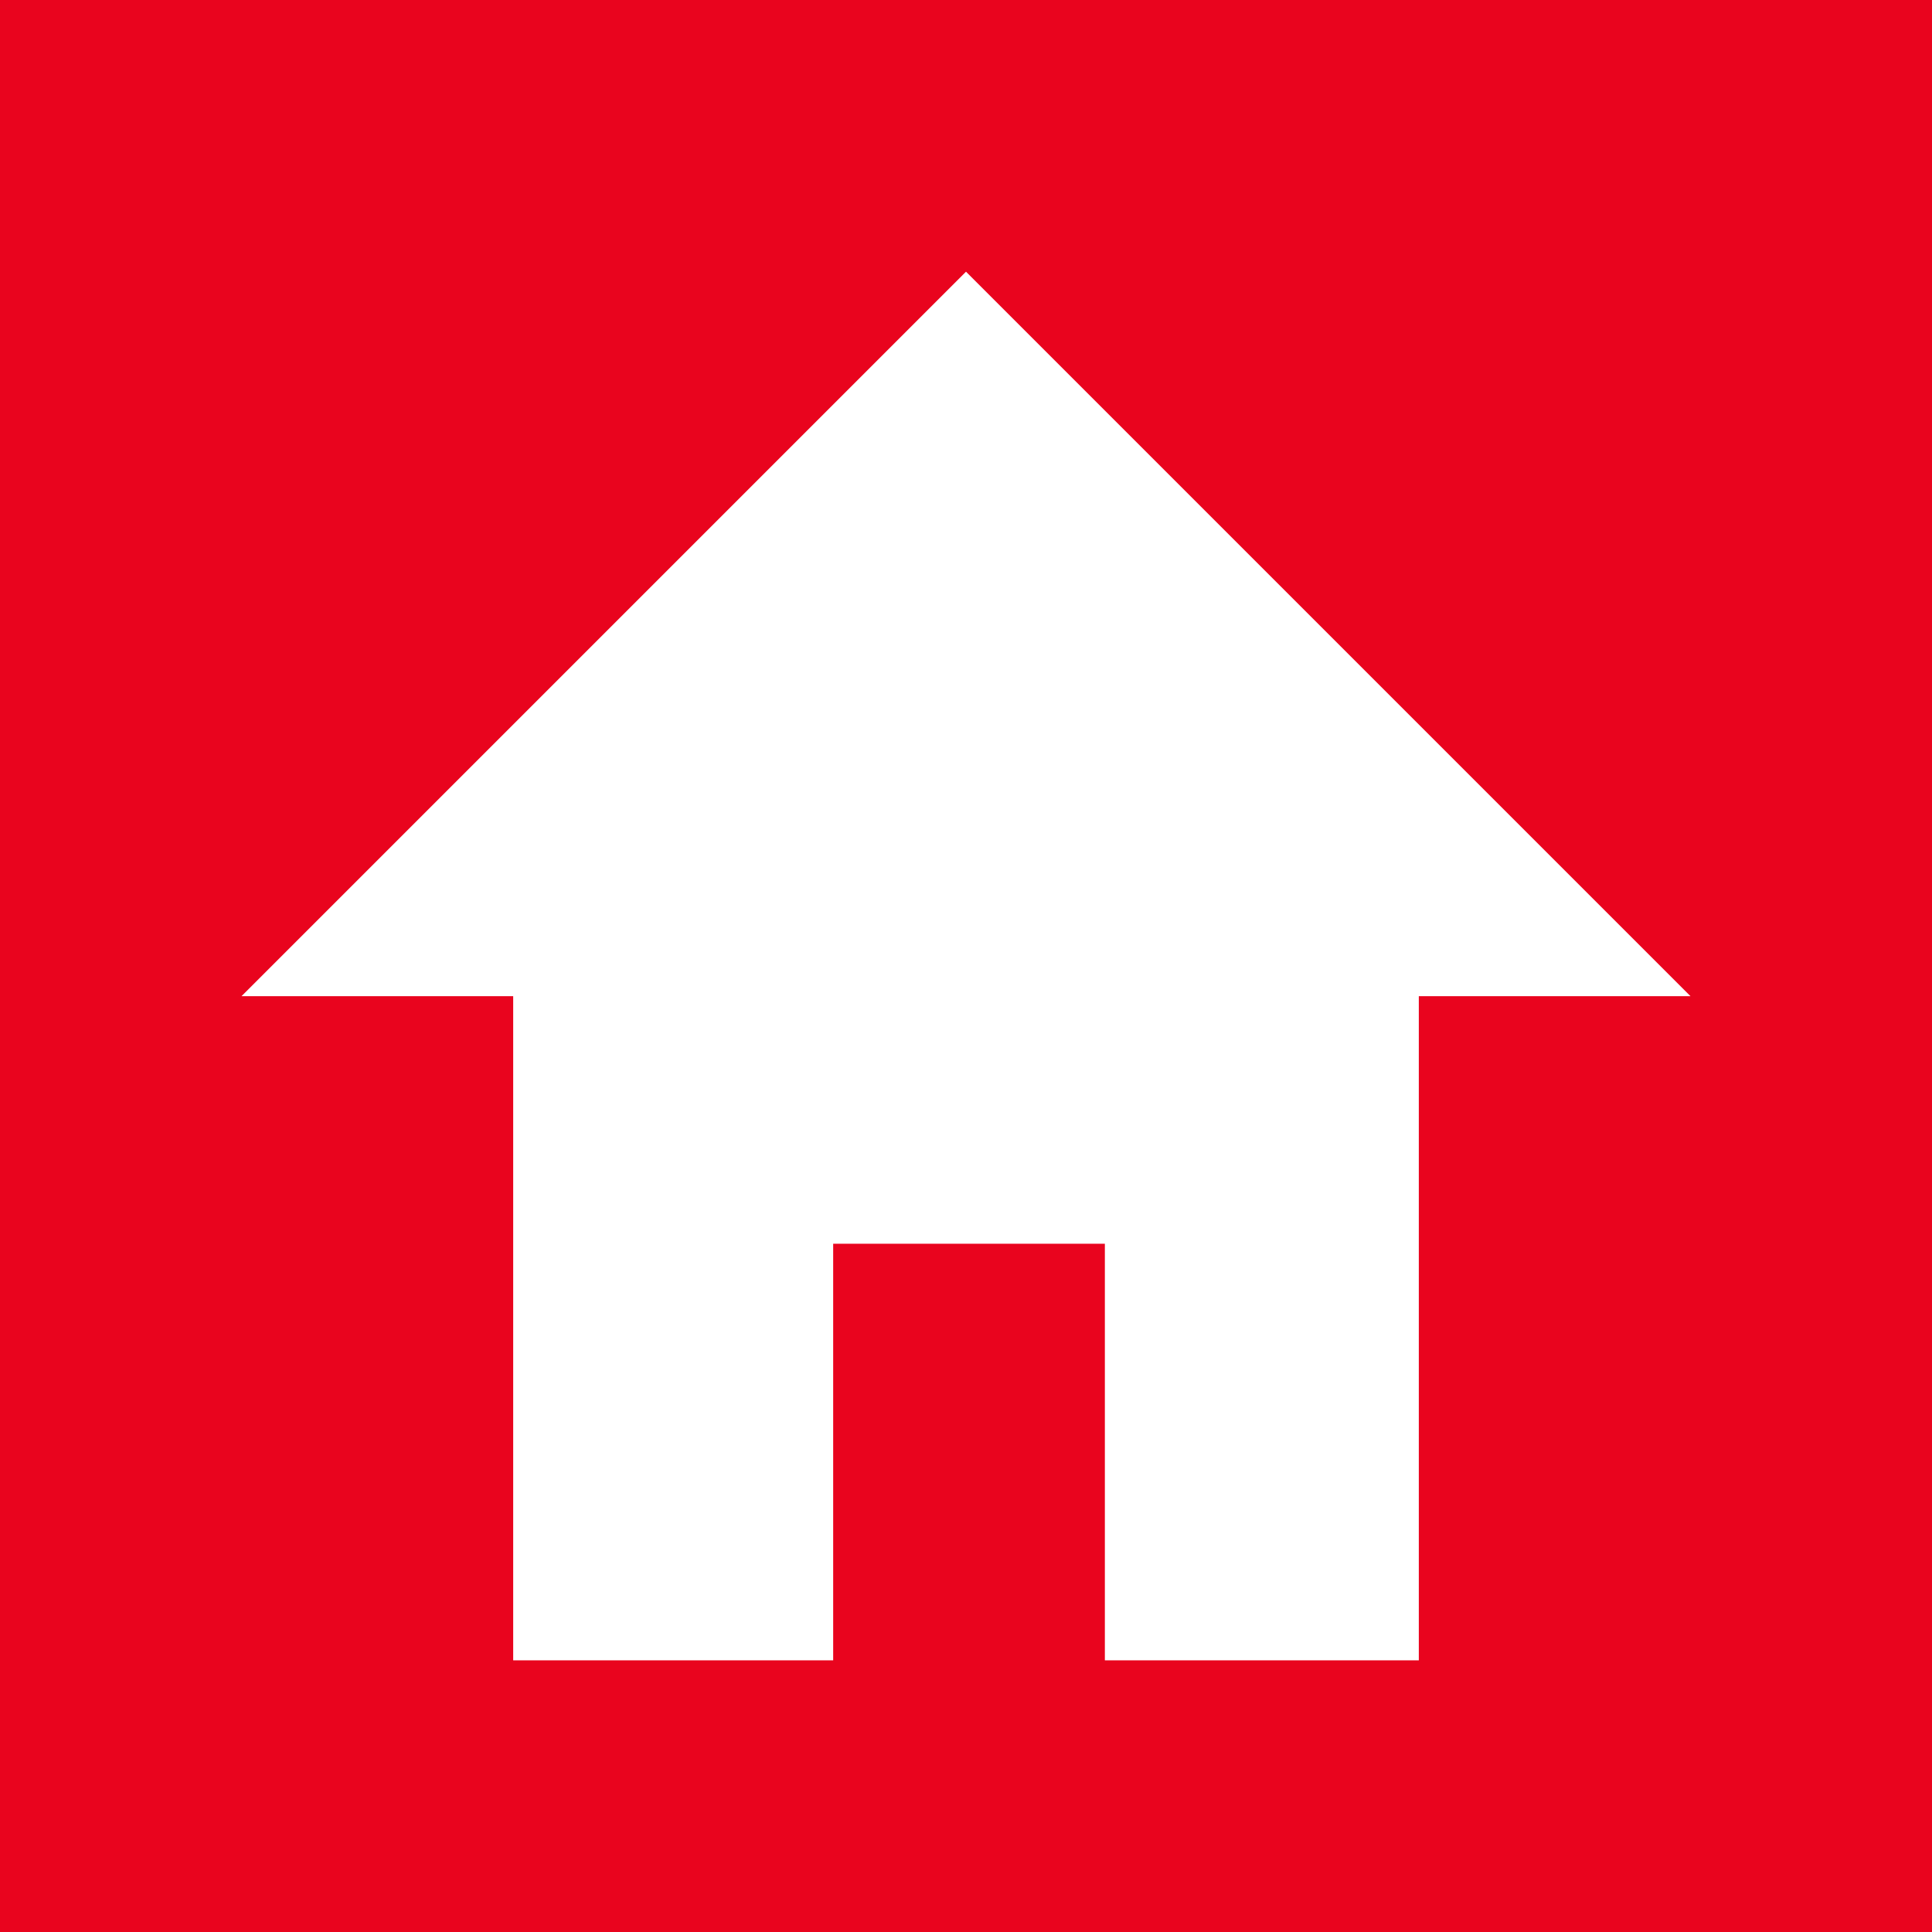<?xml version="1.0" encoding="utf-8"?>
<!-- Generator: Adobe Illustrator 23.0.4, SVG Export Plug-In . SVG Version: 6.00 Build 0)  -->
<svg version="1.1" id="Ebene_1" xmlns="http://www.w3.org/2000/svg" xmlns:xlink="http://www.w3.org/1999/xlink" x="0px" y="0px"
	 viewBox="0 0 32 32" style="enable-background:new 0 0 32 32;" xml:space="preserve">
<style type="text/css">
	.st0{fill:#E9041E;}
	.st1{fill:#FFFFFF;}
</style>
<rect y="0" class="st0" width="32" height="32"/>
<path class="st1" d="M23.4,16.5H28l-12-12l-12,12h4.5v11h5.3v-6.9h4.5v6.9h5.2v-11H23.4z"/>
</svg>
